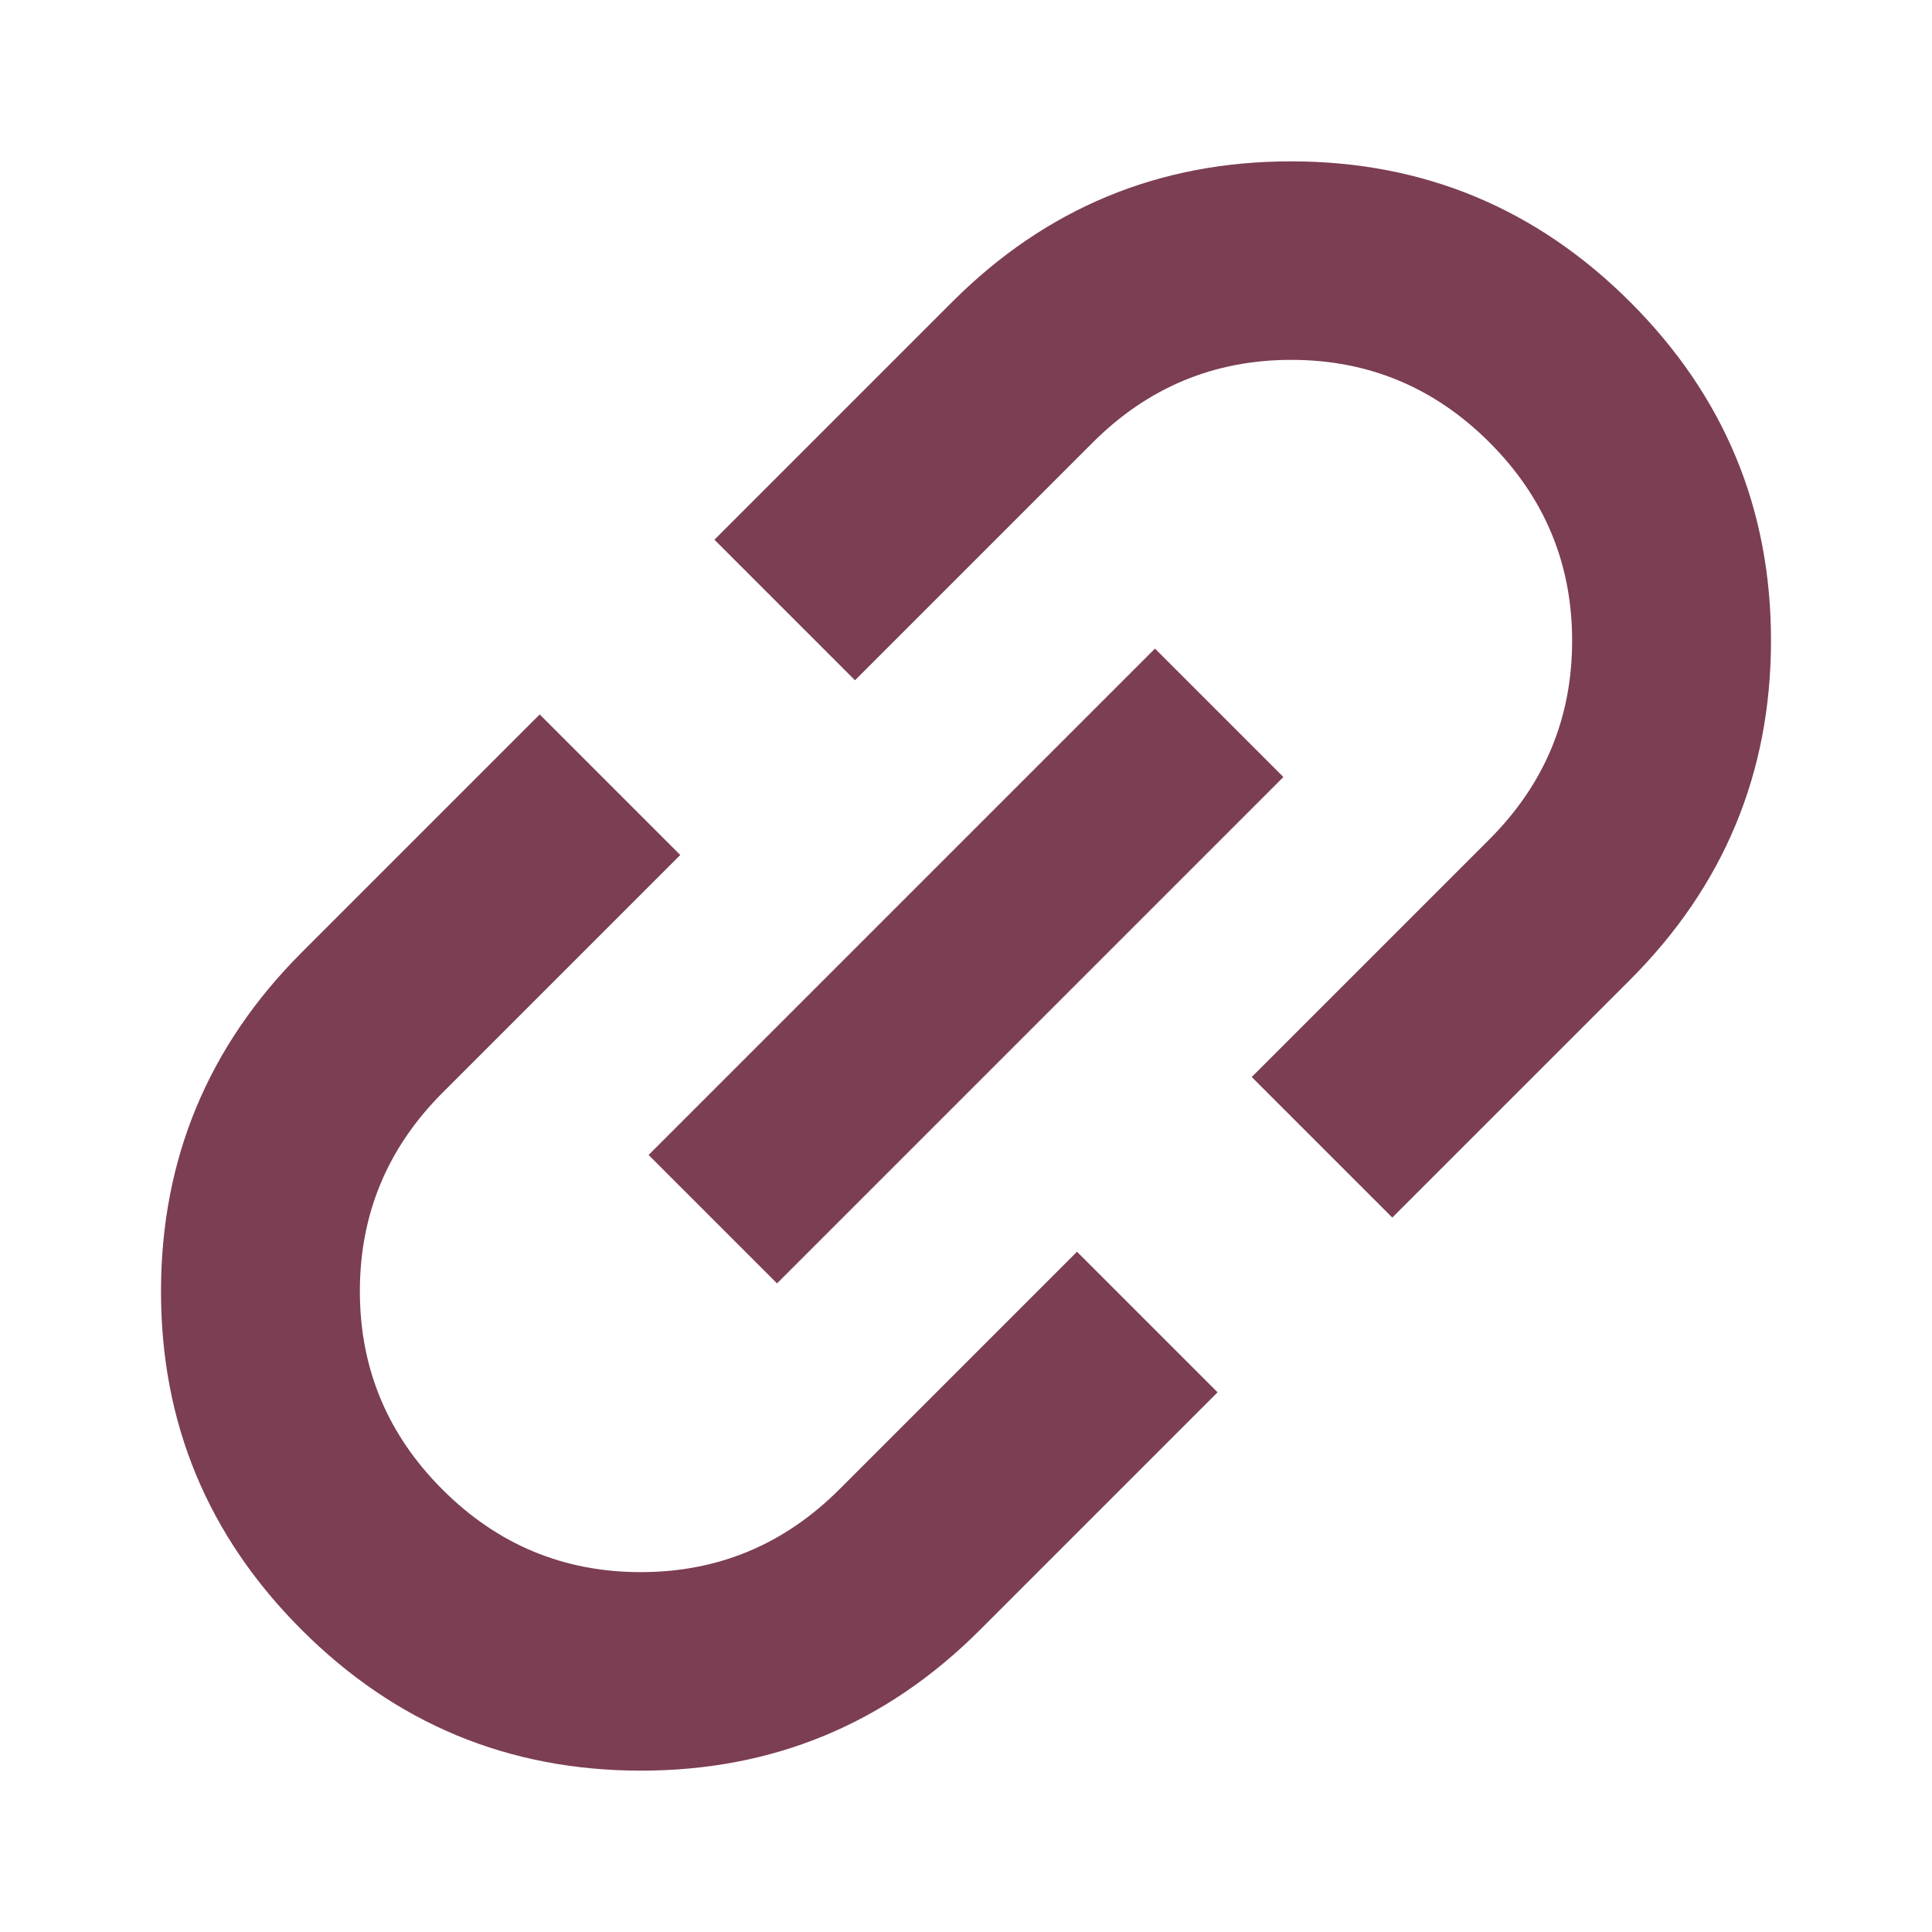 <?xml version="1.0" encoding="UTF-8" standalone="no"?>
<svg
   height="24"
   viewBox="0 -960 1152 1152"
   width="24"
   version="1.1"
   id="svg1"
   sodipodi:docname="link.svg"
   inkscape:version="1.3 (0e150ed6c4, 2023-07-21)"
   xmlns:inkscape="http://www.inkscape.org/namespaces/inkscape"
   xmlns:sodipodi="http://sodipodi.sourceforge.net/DTD/sodipodi-0.dtd"
   xmlns="http://www.w3.org/2000/svg"
   xmlns:svg="http://www.w3.org/2000/svg">
  <defs
     id="defs1" />
  <sodipodi:namedview
     id="namedview1"
     pagecolor="#ffffff"
     bordercolor="#000000"
     borderopacity="0.25"
     inkscape:showpageshadow="2"
     inkscape:pageopacity="0.0"
     inkscape:pagecheckerboard="0"
     inkscape:deskcolor="#d1d1d1"
     inkscape:zoom="17.008171"
     inkscape:cx="9.7894123"
     inkscape:cy="11.171101"
     inkscape:current-layer="svg1" />
  <path
     d="M 726.003,-129.81 584.211,11.983 Q 500.341,95.852 382.054,95.791 263.765,95.73 179.807,11.772 95.851,-72.184 96,-190.263 96.148,-308.341 180.017,-392.211 L 321.81,-534.003 l 83.816,83.816 -141.689,141.689 q -49.327,49.327 -49.356,118.353 -0.03,69.027 49.253,118.311 49.283,49.283 118.311,49.253 69.026,-0.029 118.353,-49.356 L 642.187,-213.626 Z m -262.686,-64.937 -76.571,-76.571 301.937,-301.937 76.571,76.571 z m 366.873,-39.251 -83.816,-83.816 141.689,-141.689 q 49.327,-49.327 49.356,-118.353 0.03,-69.027 -49.253,-118.311 -49.283,-49.283 -118.311,-49.253 -69.026,0.029 -118.353,49.356 l -141.689,141.689 -83.816,-83.816 141.792,-141.792 q 83.87,-83.87 202.157,-83.808 118.289,0.061 202.246,84.018 83.957,83.957 83.807,202.035 -0.147,118.079 -84.017,201.948 z"
     id="path1"
     style="fill:#7c3e52;fill-opacity:1;stroke-width:1" />
</svg>
